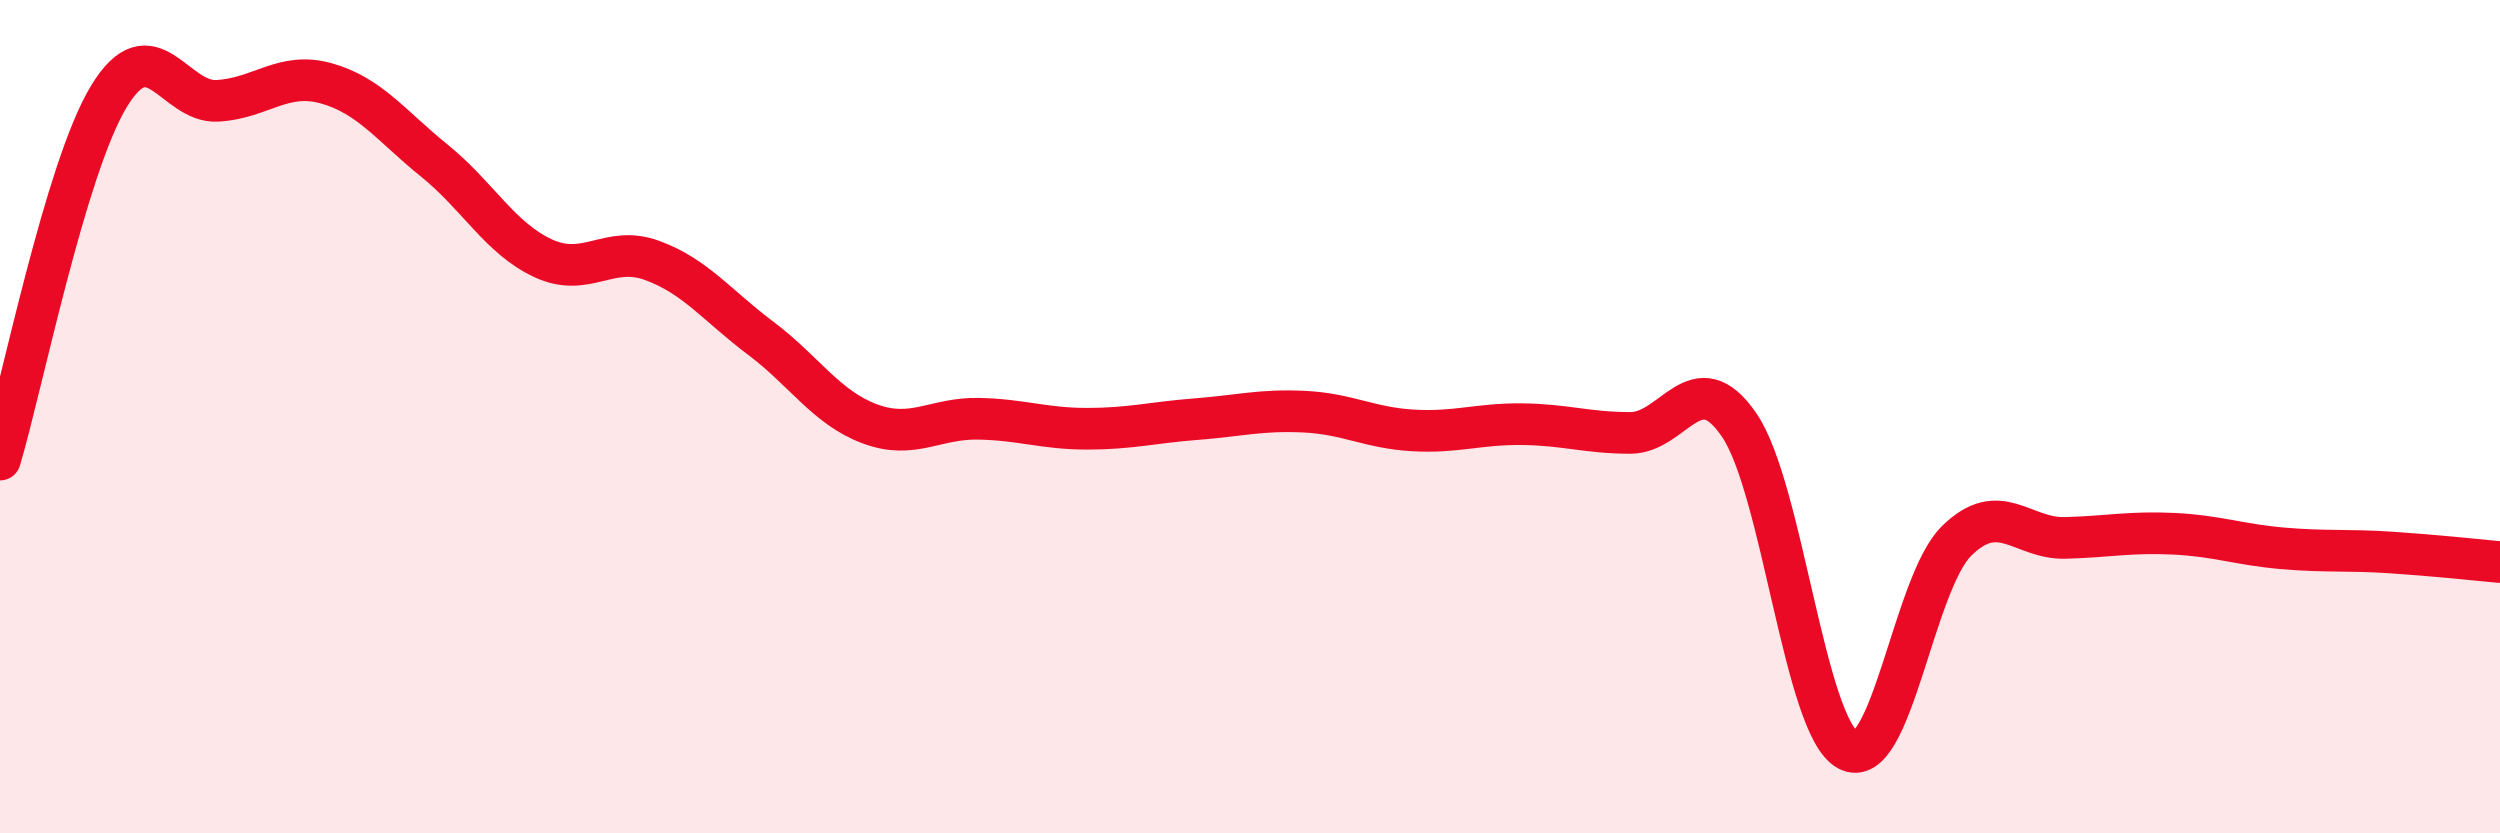 
    <svg width="60" height="20" viewBox="0 0 60 20" xmlns="http://www.w3.org/2000/svg">
      <path
        d="M 0,11.03 C 0.52,9.29 1.57,4.04 2.61,2.32 C 3.65,0.6 4.18,2.48 5.22,2.42 C 6.26,2.36 6.79,1.71 7.83,2 C 8.87,2.29 9.39,3.02 10.43,3.86 C 11.47,4.7 12,5.72 13.04,6.2 C 14.08,6.68 14.61,5.87 15.65,6.25 C 16.69,6.63 17.22,7.34 18.26,8.12 C 19.3,8.9 19.83,9.78 20.87,10.17 C 21.91,10.56 22.44,10.03 23.48,10.05 C 24.52,10.07 25.05,10.29 26.09,10.29 C 27.13,10.29 27.66,10.14 28.7,10.06 C 29.74,9.98 30.26,9.83 31.3,9.88 C 32.34,9.93 32.87,10.27 33.91,10.33 C 34.95,10.39 35.48,10.17 36.52,10.18 C 37.56,10.19 38.09,10.39 39.13,10.39 C 40.17,10.39 40.7,8.68 41.74,10.2 C 42.78,11.72 43.31,17.44 44.35,18 C 45.39,18.56 45.92,14 46.96,12.98 C 48,11.96 48.53,12.94 49.57,12.91 C 50.61,12.88 51.13,12.76 52.17,12.81 C 53.21,12.86 53.74,13.07 54.78,13.16 C 55.82,13.25 56.35,13.19 57.39,13.26 C 58.43,13.33 59.48,13.44 60,13.49L60 20L0 20Z"
        fill="#EB0A25"
        opacity="0.1"
        stroke-linecap="round"
        stroke-linejoin="round"
      />
      <path
        d="M 0,11.03 C 0.52,9.29 1.57,4.04 2.61,2.32 C 3.65,0.6 4.18,2.48 5.22,2.42 C 6.26,2.36 6.79,1.71 7.83,2 C 8.87,2.29 9.39,3.02 10.43,3.86 C 11.47,4.7 12,5.72 13.04,6.2 C 14.08,6.68 14.61,5.87 15.65,6.25 C 16.69,6.63 17.22,7.34 18.26,8.12 C 19.3,8.9 19.83,9.78 20.87,10.17 C 21.91,10.56 22.44,10.03 23.48,10.05 C 24.52,10.07 25.05,10.29 26.09,10.29 C 27.13,10.29 27.66,10.14 28.7,10.06 C 29.74,9.98 30.26,9.83 31.3,9.88 C 32.34,9.93 32.87,10.27 33.91,10.33 C 34.95,10.39 35.48,10.17 36.52,10.18 C 37.56,10.19 38.09,10.39 39.13,10.39 C 40.17,10.39 40.7,8.68 41.74,10.2 C 42.78,11.72 43.31,17.44 44.35,18 C 45.39,18.56 45.92,14 46.96,12.98 C 48,11.96 48.53,12.94 49.57,12.91 C 50.61,12.88 51.13,12.76 52.17,12.81 C 53.21,12.86 53.74,13.07 54.78,13.16 C 55.82,13.25 56.35,13.19 57.39,13.26 C 58.43,13.33 59.48,13.44 60,13.49"
        stroke="#EB0A25"
        stroke-width="1"
        fill="none"
        stroke-linecap="round"
        stroke-linejoin="round"
      />
    </svg>
  